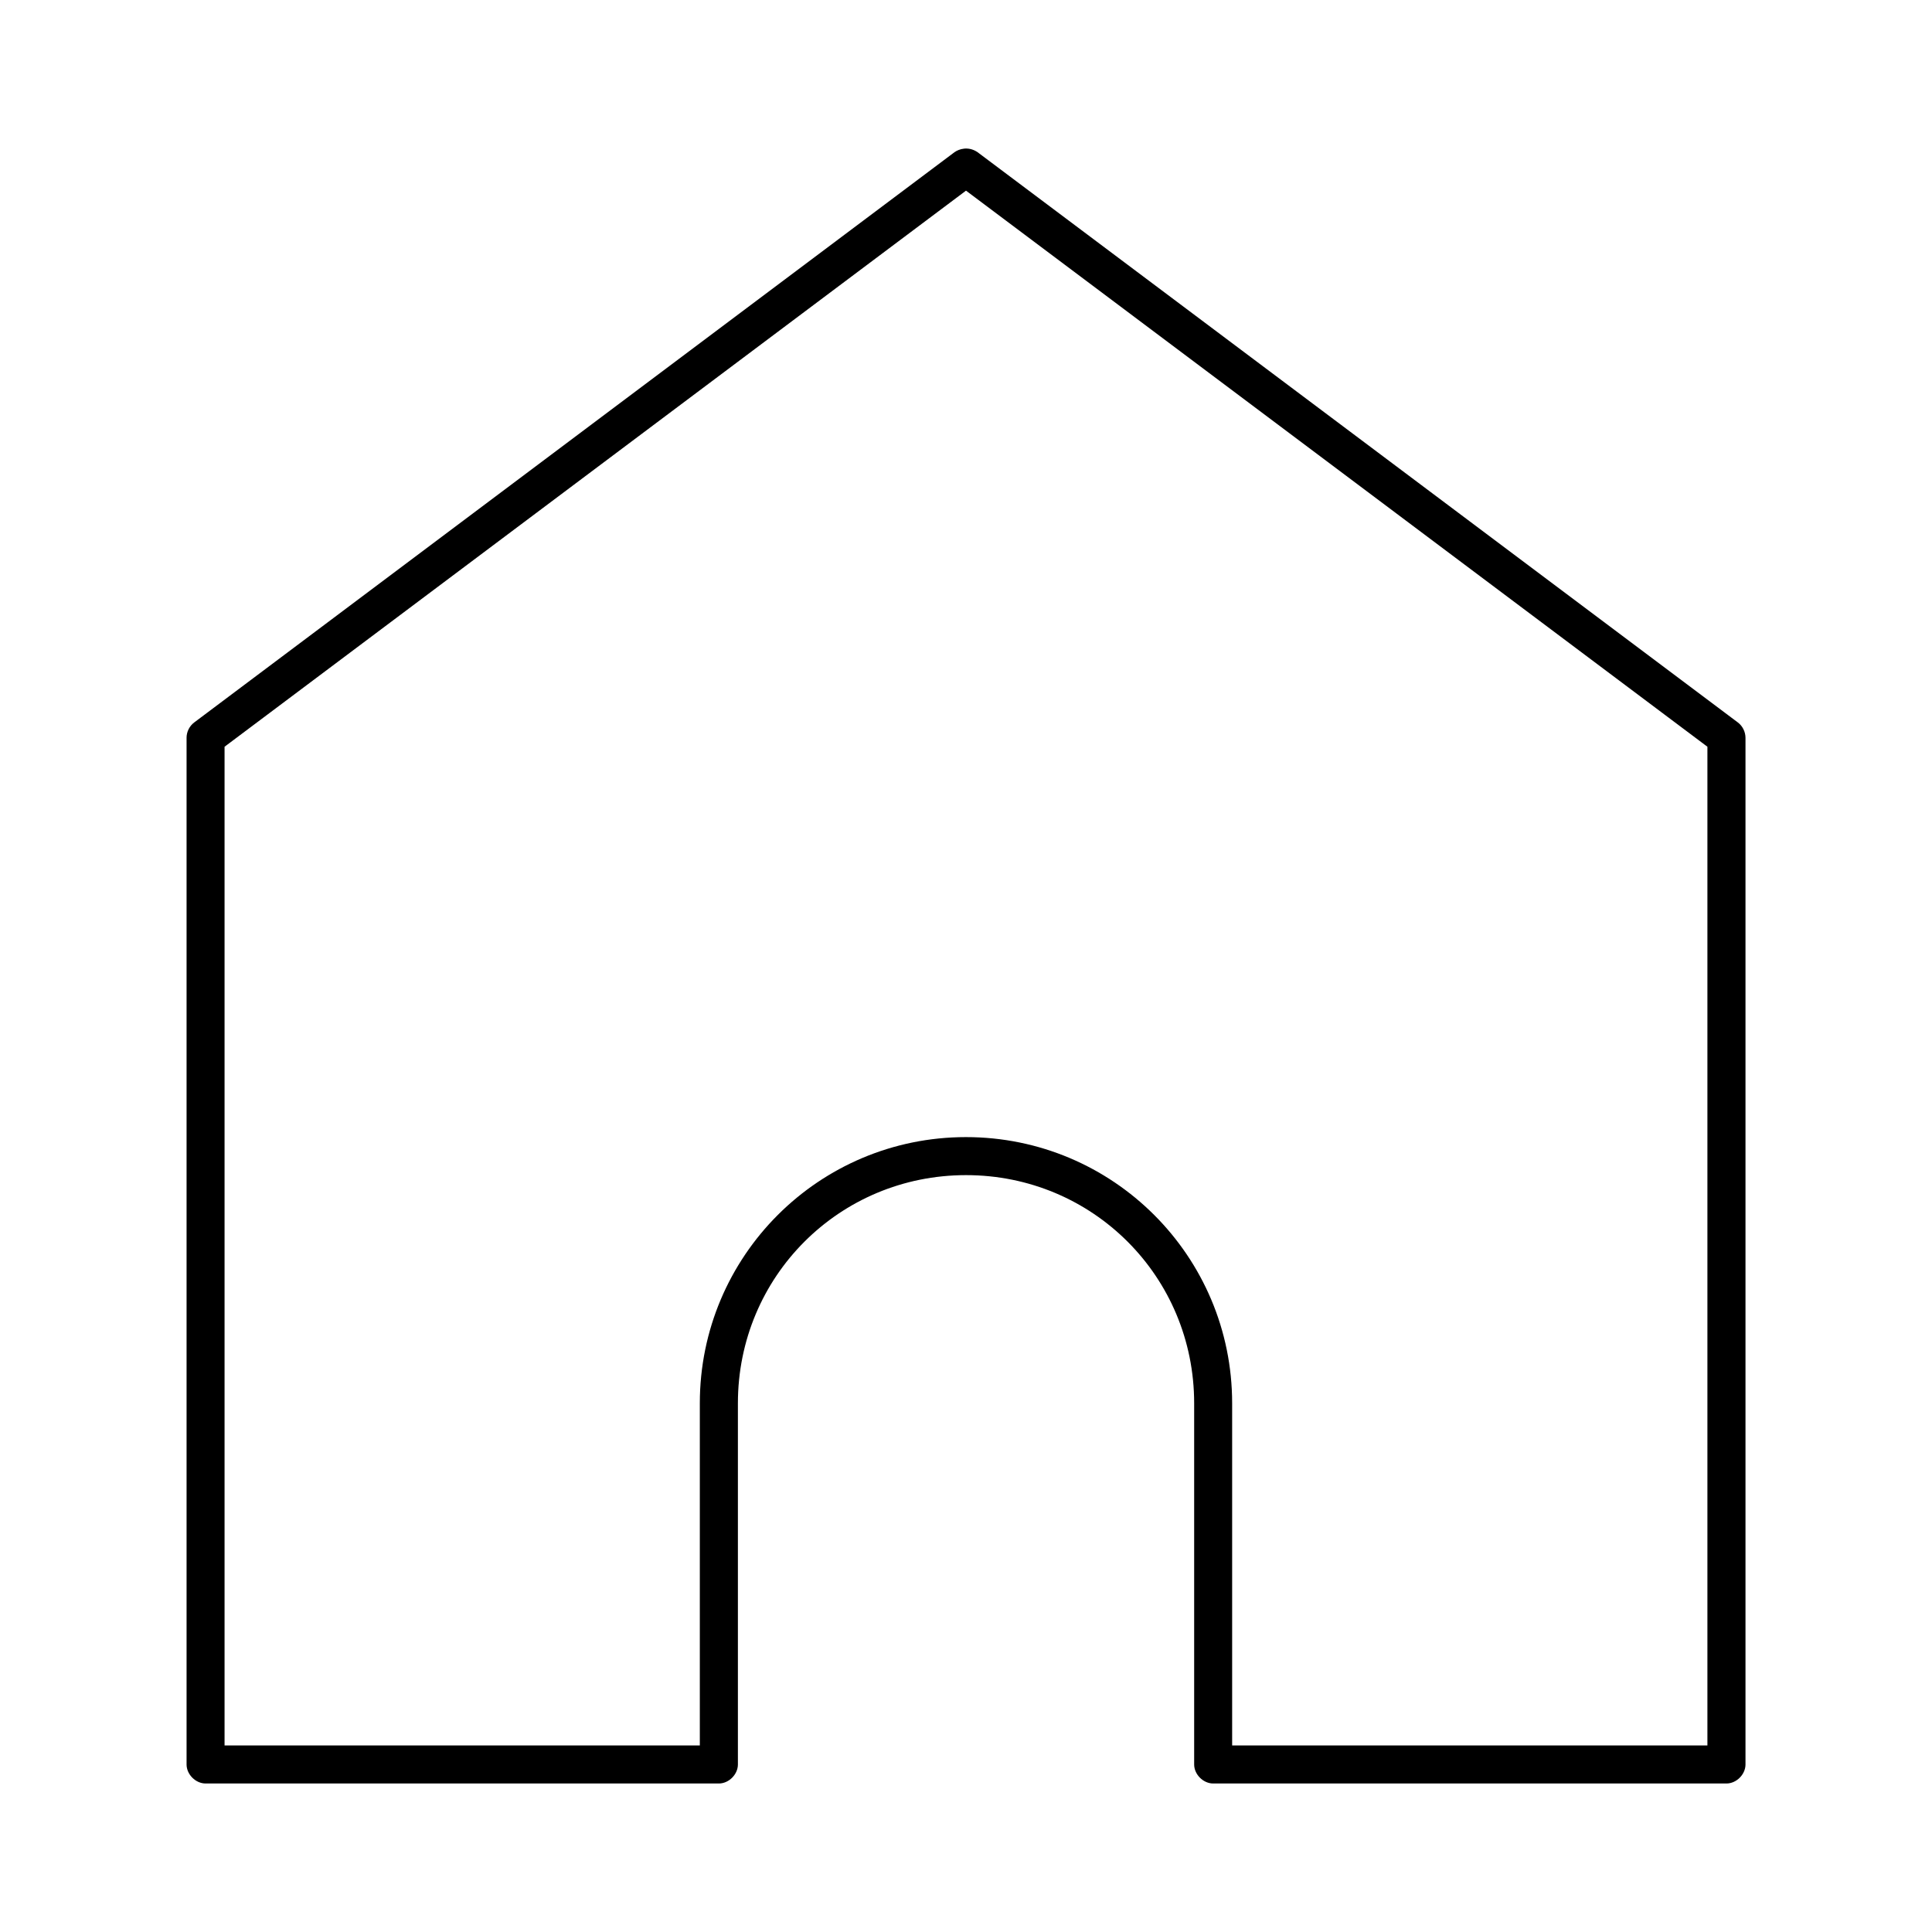 <?xml version="1.0" encoding="UTF-8"?>
<!-- The Best Svg Icon site in the world: iconSvg.co, Visit us! https://iconsvg.co -->
<svg fill="#000000" width="800px" height="800px" version="1.1" viewBox="144 144 512 512" xmlns="http://www.w3.org/2000/svg">
 <path d="m397.01 184.29-201.52 151.15c-1.273 0.941-2.059 2.512-2.047 4.094v272.07c0 2.637 2.398 5.039 5.039 5.039h136.03c2.637 0 5.039-2.402 5.039-5.039v-95.723c0-33.582 26.875-60.461 60.457-60.461s60.457 26.879 60.457 60.461v95.723c0 2.637 2.398 5.039 5.039 5.039h136.03c2.637 0 5.039-2.402 5.039-5.039v-272.07c0-1.582-0.773-3.152-2.047-4.094l-201.52-151.15c-2.465-1.625-4.898-0.77-5.984 0zm2.992 10.234 196.48 147.37v264.67h-125.95v-90.684c0-38.992-31.547-70.535-70.535-70.535-38.988 0-70.535 31.547-70.535 70.535v90.684h-125.95v-264.67z"/>
</svg>